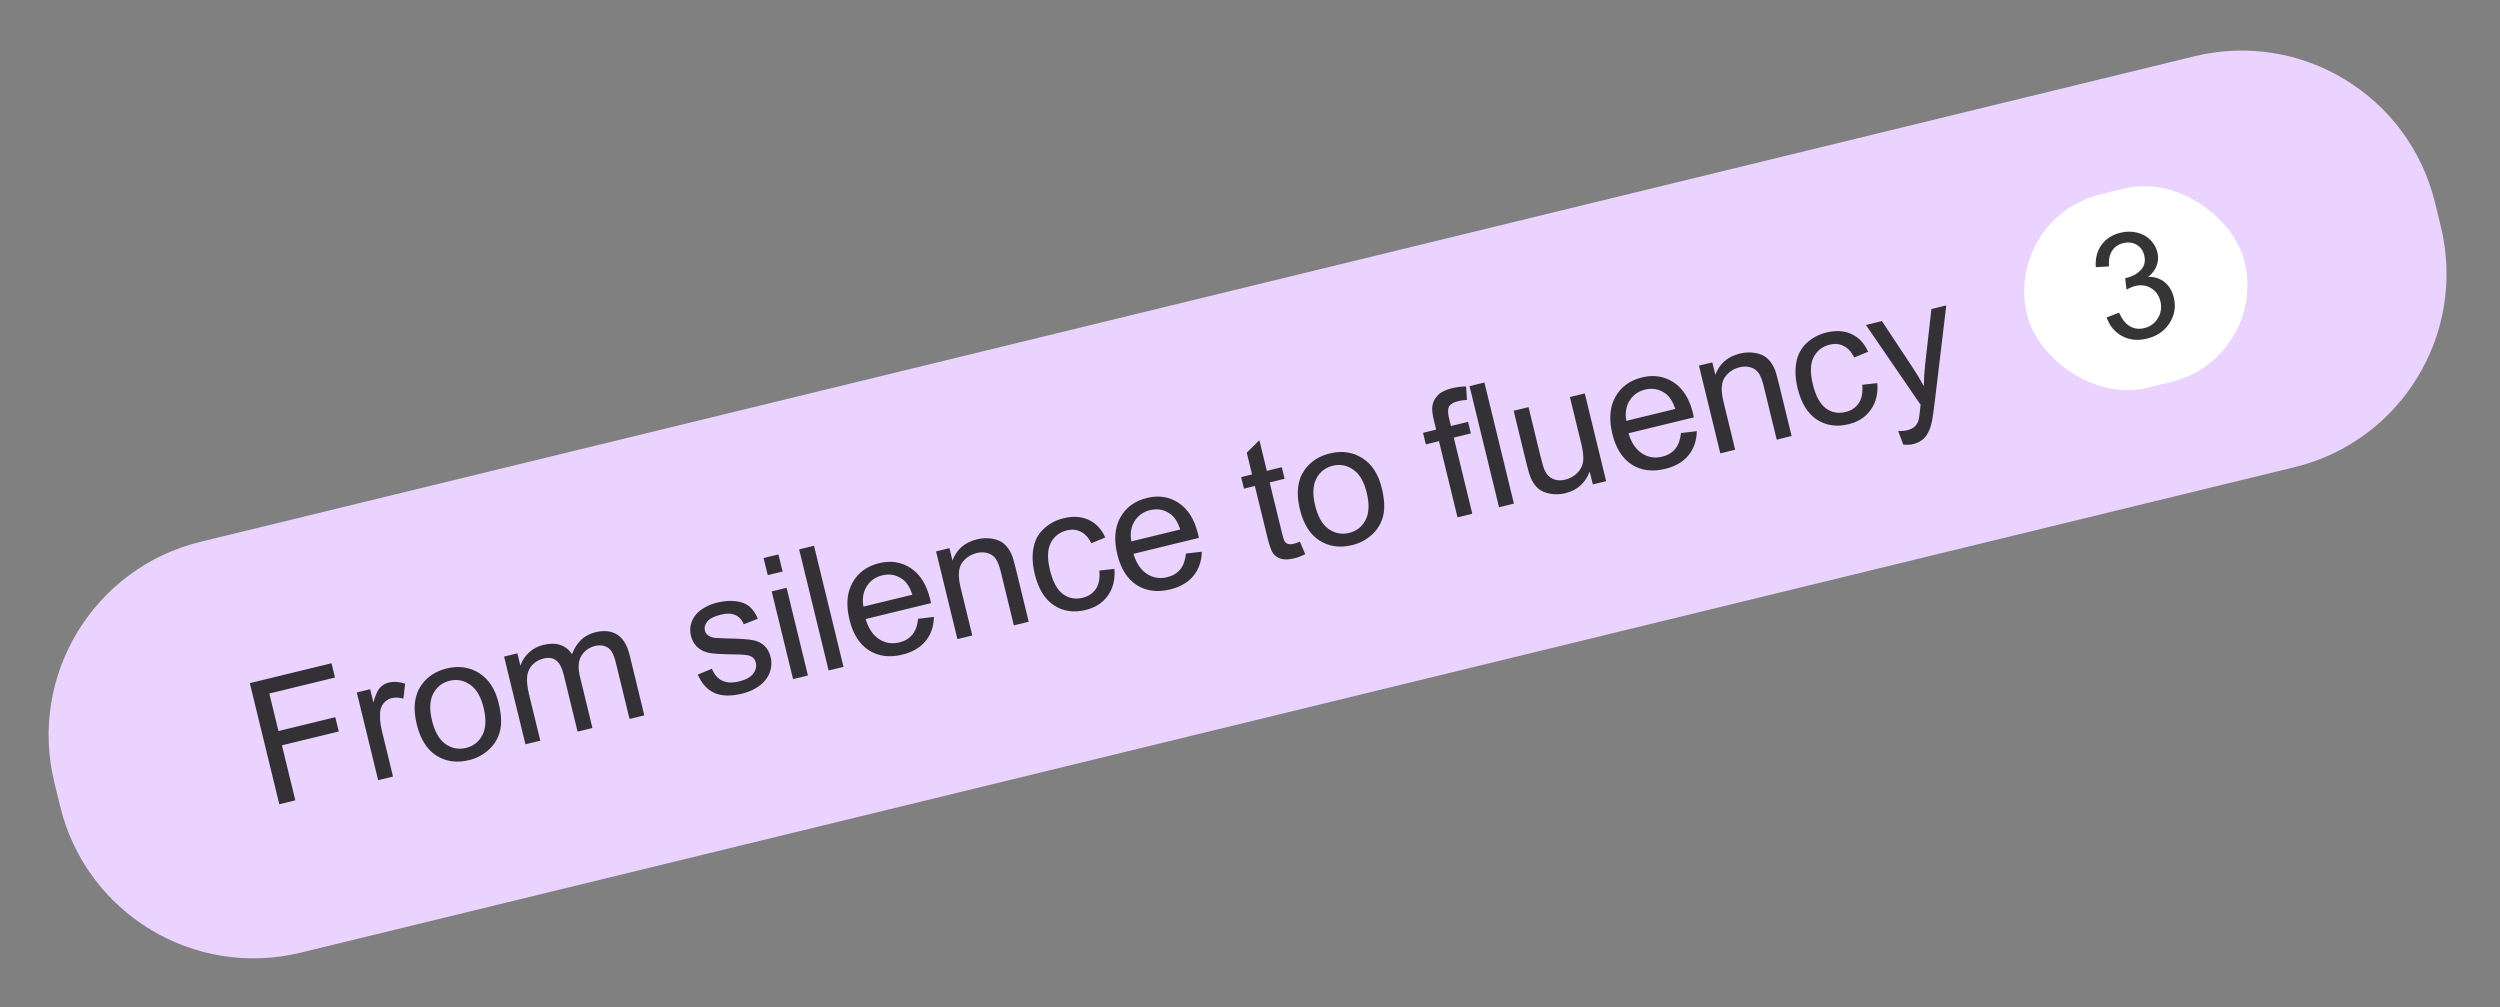 <?xml version="1.0" encoding="UTF-8"?> <svg xmlns="http://www.w3.org/2000/svg" width="201" height="81" viewBox="0 0 201 81" fill="none"><rect x="0" y="0" width="201" height="81" fill="#808080" stroke="none"/><path d="M4.365 62.891C2.275 54.305 7.54 45.65 16.126 43.56L176.442 4.523C185.027 2.433 193.682 7.698 195.773 16.284L196.246 18.227C198.337 26.812 193.071 35.467 184.486 37.558L24.17 76.594C15.584 78.685 6.929 73.42 4.839 64.834L4.365 62.891Z" fill="#EAD3FF"></path><path d="M22.456 64.661L20.085 54.924L26.654 53.325L26.934 54.474L21.653 55.759L22.388 58.775L26.957 57.662L27.237 58.811L22.667 59.924L23.744 64.347L22.456 64.661ZM30.403 62.726L28.686 55.672L29.762 55.41L30.022 56.48C30.175 55.912 30.347 55.521 30.538 55.306C30.734 55.089 30.971 54.947 31.25 54.879C31.653 54.781 32.094 54.809 32.573 54.965L32.431 56.174C32.097 56.073 31.784 56.058 31.491 56.129C31.23 56.193 31.015 56.329 30.846 56.539C30.675 56.745 30.58 56.998 30.559 57.299C30.53 57.756 30.577 58.237 30.7 58.742L31.599 62.435L30.403 62.726ZM33.506 58.234C33.188 56.928 33.316 55.872 33.889 55.067C34.368 54.397 35.044 53.955 35.916 53.743C36.886 53.507 37.756 53.632 38.527 54.12C39.297 54.603 39.818 55.405 40.091 56.526C40.312 57.433 40.349 58.182 40.201 58.771C40.057 59.355 39.759 59.854 39.307 60.27C38.859 60.683 38.327 60.965 37.712 61.115C36.724 61.356 35.848 61.234 35.083 60.749C34.322 60.264 33.796 59.425 33.506 58.234ZM34.735 57.935C34.955 58.839 35.317 59.468 35.821 59.824C36.324 60.175 36.874 60.278 37.472 60.132C38.066 59.988 38.504 59.642 38.788 59.094C39.073 58.547 39.102 57.81 38.877 56.885C38.664 56.012 38.304 55.401 37.797 55.051C37.293 54.695 36.746 54.589 36.157 54.732C35.56 54.878 35.118 55.222 34.833 55.766C34.548 56.309 34.515 57.032 34.735 57.935ZM42.246 59.842L40.528 52.789L41.598 52.528L41.839 53.518C41.976 53.119 42.203 52.77 42.52 52.473C42.836 52.17 43.228 51.962 43.697 51.848C44.22 51.721 44.674 51.725 45.059 51.861C45.448 51.996 45.759 52.242 45.991 52.598C46.348 51.639 46.974 51.05 47.869 50.832C48.568 50.662 49.154 50.726 49.625 51.024C50.095 51.318 50.428 51.867 50.624 52.673L51.803 57.515L50.615 57.804L49.533 53.361C49.416 52.883 49.293 52.549 49.162 52.361C49.035 52.166 48.854 52.03 48.62 51.951C48.385 51.872 48.13 51.866 47.855 51.933C47.359 52.054 46.988 52.32 46.741 52.732C46.493 53.14 46.458 53.706 46.635 54.433L47.632 58.531L46.437 58.822L45.321 54.239C45.192 53.708 44.997 53.333 44.738 53.114C44.478 52.896 44.127 52.841 43.684 52.949C43.348 53.031 43.057 53.195 42.812 53.443C42.572 53.689 42.429 53.998 42.384 54.37C42.339 54.742 42.394 55.249 42.55 55.892L43.441 59.551L42.246 59.842ZM56.1 54.239L57.237 53.765C57.419 54.222 57.691 54.541 58.053 54.72C58.42 54.898 58.876 54.92 59.421 54.788C59.97 54.654 60.35 54.444 60.562 54.158C60.773 53.868 60.841 53.572 60.768 53.271C60.702 53.001 60.533 52.817 60.261 52.719C60.071 52.653 59.631 52.617 58.94 52.611C58.009 52.603 57.354 52.561 56.974 52.485C56.598 52.403 56.287 52.242 56.041 52.002C55.798 51.756 55.634 51.46 55.55 51.115C55.474 50.8 55.474 50.493 55.551 50.193C55.631 49.887 55.774 49.616 55.979 49.378C56.131 49.196 56.356 49.019 56.652 48.849C56.951 48.672 57.285 48.54 57.652 48.45C58.206 48.315 58.71 48.277 59.165 48.335C59.625 48.392 59.987 48.533 60.254 48.76C60.519 48.981 60.744 49.311 60.931 49.748L59.8 50.193C59.659 49.842 59.435 49.597 59.129 49.456C58.827 49.313 58.443 49.299 57.978 49.412C57.429 49.546 57.059 49.732 56.869 49.971C56.678 50.209 56.613 50.45 56.672 50.694C56.71 50.849 56.792 50.977 56.92 51.077C57.049 51.181 57.227 51.251 57.456 51.284C57.586 51.299 57.963 51.315 58.586 51.333C59.487 51.352 60.121 51.395 60.489 51.46C60.86 51.52 61.174 51.664 61.431 51.892C61.689 52.12 61.867 52.438 61.966 52.845C62.063 53.244 62.037 53.649 61.889 54.06C61.744 54.466 61.476 54.82 61.085 55.121C60.693 55.419 60.22 55.635 59.667 55.769C58.75 55.992 58.004 55.972 57.429 55.709C56.858 55.445 56.415 54.955 56.1 54.239ZM61.727 46.241L61.392 44.866L62.587 44.575L62.922 45.95L61.727 46.241ZM63.763 54.603L62.045 47.549L63.241 47.258L64.958 54.312L63.763 54.603ZM66.622 53.907L64.251 44.17L65.447 43.879L67.818 53.616L66.622 53.907ZM73.817 49.749L75.089 49.601C75.07 50.37 74.846 51.018 74.416 51.545C73.986 52.071 73.362 52.435 72.542 52.634C71.511 52.885 70.614 52.768 69.854 52.283C69.096 51.792 68.578 50.973 68.299 49.826C68.01 48.639 68.091 47.644 68.542 46.84C68.994 46.036 69.707 45.515 70.681 45.278C71.624 45.048 72.473 45.181 73.227 45.678C73.981 46.175 74.5 47.005 74.783 48.169C74.8 48.24 74.824 48.347 74.854 48.49L69.594 49.771C69.827 50.535 70.19 51.075 70.685 51.391C71.179 51.707 71.721 51.793 72.31 51.649C72.748 51.543 73.094 51.337 73.348 51.031C73.602 50.725 73.758 50.298 73.817 49.749ZM69.421 48.772L73.359 47.813C73.162 47.232 72.903 46.824 72.583 46.588C72.09 46.22 71.54 46.11 70.933 46.258C70.384 46.391 69.966 46.688 69.68 47.147C69.397 47.605 69.311 48.147 69.421 48.772ZM76.977 51.385L75.26 44.332L76.335 44.07L76.58 45.073C76.909 44.172 77.563 43.602 78.542 43.364C78.967 43.26 79.375 43.243 79.767 43.312C80.162 43.375 80.479 43.509 80.716 43.714C80.954 43.918 81.15 44.183 81.303 44.506C81.402 44.717 81.518 45.099 81.653 45.653L82.709 49.99L81.513 50.281L80.469 45.99C80.35 45.503 80.215 45.151 80.064 44.935C79.912 44.714 79.699 44.562 79.425 44.478C79.155 44.389 78.86 44.384 78.541 44.461C78.032 44.585 77.631 44.854 77.338 45.268C77.049 45.681 77.015 46.339 77.234 47.242L78.173 51.094L76.977 51.385ZM88.386 45.87L89.599 45.737C89.668 46.578 89.493 47.294 89.074 47.884C88.658 48.468 88.065 48.854 87.294 49.042C86.329 49.277 85.475 49.152 84.733 48.666C83.995 48.176 83.482 47.341 83.195 46.163C83.01 45.402 82.974 44.705 83.087 44.072C83.2 43.439 83.479 42.919 83.924 42.51C84.372 42.096 84.899 41.816 85.506 41.668C86.272 41.481 86.946 41.524 87.528 41.795C88.109 42.061 88.554 42.534 88.865 43.214L87.747 43.676C87.521 43.229 87.237 42.921 86.895 42.751C86.558 42.58 86.19 42.542 85.792 42.64C85.189 42.786 84.753 43.122 84.482 43.648C84.21 44.169 84.188 44.897 84.416 45.831C84.647 46.779 84.996 47.423 85.463 47.764C85.931 48.105 86.457 48.205 87.042 48.062C87.511 47.948 87.868 47.709 88.112 47.344C88.356 46.98 88.448 46.489 88.386 45.87ZM95.353 44.505L96.626 44.356C96.607 45.126 96.382 45.774 95.953 46.3C95.523 46.827 94.898 47.191 94.079 47.39C93.047 47.641 92.151 47.524 91.39 47.038C90.633 46.547 90.115 45.729 89.835 44.582C89.546 43.395 89.628 42.4 90.079 41.596C90.531 40.791 91.243 40.271 92.218 40.034C93.161 39.804 94.009 39.937 94.763 40.434C95.517 40.93 96.036 41.761 96.32 42.925C96.337 42.996 96.361 43.103 96.391 43.246L91.13 44.527C91.363 45.291 91.727 45.831 92.222 46.147C92.716 46.462 93.257 46.549 93.846 46.405C94.285 46.299 94.631 46.092 94.885 45.787C95.139 45.481 95.295 45.053 95.353 44.505ZM90.957 43.528L94.896 42.569C94.699 41.988 94.44 41.58 94.12 41.343C93.626 40.976 93.077 40.866 92.47 41.013C91.921 41.147 91.503 41.444 91.216 41.903C90.934 42.361 90.847 42.902 90.957 43.528ZM104.513 43.548L104.943 44.562C104.624 44.714 104.331 44.823 104.066 44.888C103.632 44.993 103.279 45.007 103.006 44.928C102.734 44.849 102.522 44.71 102.37 44.513C102.218 44.311 102.054 43.851 101.88 43.133L100.892 39.075L100.015 39.289L99.788 38.359L100.665 38.145L100.24 36.399L101.254 35.392L101.854 37.856L103.056 37.563L103.283 38.493L102.08 38.786L103.085 42.91C103.168 43.251 103.241 43.466 103.305 43.553C103.373 43.64 103.46 43.701 103.567 43.736C103.679 43.77 103.823 43.765 104 43.722C104.133 43.69 104.304 43.631 104.513 43.548ZM104.51 40.945C104.192 39.639 104.319 38.583 104.892 37.778C105.372 37.107 106.047 36.666 106.92 36.454C107.889 36.218 108.76 36.343 109.53 36.831C110.3 37.315 110.821 38.116 111.094 39.236C111.315 40.144 111.352 40.893 111.205 41.482C111.061 42.066 110.762 42.565 110.31 42.98C109.862 43.394 109.33 43.676 108.715 43.826C107.727 44.067 106.851 43.945 106.086 43.46C105.325 42.975 104.8 42.136 104.51 40.945ZM105.738 40.646C105.958 41.549 106.32 42.179 106.824 42.535C107.327 42.886 107.878 42.989 108.475 42.843C109.069 42.699 109.508 42.353 109.792 41.805C110.076 41.257 110.105 40.521 109.88 39.596C109.667 38.723 109.307 38.112 108.8 37.762C108.296 37.406 107.75 37.3 107.161 37.443C106.563 37.589 106.121 37.933 105.836 38.476C105.551 39.02 105.518 39.743 105.738 40.646ZM117.185 41.595L115.693 35.471L114.637 35.728L114.411 34.798L115.467 34.541L115.284 33.791C115.169 33.317 115.125 32.955 115.153 32.704C115.193 32.366 115.333 32.067 115.575 31.806C115.82 31.54 116.203 31.344 116.726 31.216C117.062 31.134 117.444 31.084 117.871 31.064L117.945 32.151C117.687 32.167 117.447 32.202 117.225 32.256C116.862 32.344 116.624 32.484 116.511 32.676C116.399 32.867 116.394 33.176 116.497 33.601L116.656 34.252L118.031 33.917L118.257 34.847L116.882 35.182L118.373 41.306L117.185 41.595ZM120.522 40.782L118.151 31.045L119.347 30.754L121.718 40.491L120.522 40.782ZM128.064 38.946L127.812 37.91C127.457 38.84 126.808 39.421 125.865 39.65C125.448 39.752 125.039 39.767 124.637 39.696C124.24 39.624 123.924 39.49 123.688 39.294C123.456 39.092 123.262 38.825 123.106 38.493C123 38.27 122.885 37.904 122.761 37.395L121.697 33.024L122.893 32.733L123.845 36.645C123.997 37.27 124.124 37.684 124.226 37.889C124.378 38.185 124.597 38.395 124.885 38.517C125.172 38.635 125.494 38.65 125.853 38.562C126.212 38.475 126.526 38.303 126.796 38.044C127.065 37.782 127.226 37.478 127.278 37.132C127.333 36.781 127.287 36.304 127.141 35.702L126.22 31.923L127.416 31.632L129.134 38.685L128.064 38.946ZM135.153 34.814L136.425 34.666C136.406 35.435 136.182 36.083 135.752 36.609C135.322 37.136 134.697 37.499 133.878 37.699C132.847 37.95 131.95 37.833 131.189 37.348C130.432 36.857 129.914 36.038 129.634 34.891C129.345 33.704 129.427 32.709 129.878 31.905C130.33 31.101 131.042 30.58 132.017 30.343C132.96 30.113 133.808 30.246 134.563 30.743C135.317 31.239 135.835 32.07 136.119 33.234C136.136 33.305 136.16 33.412 136.19 33.555L130.93 34.836C131.163 35.6 131.526 36.14 132.021 36.456C132.515 36.772 133.057 36.858 133.646 36.714C134.084 36.608 134.43 36.401 134.684 36.096C134.938 35.79 135.094 35.363 135.153 34.814ZM130.757 33.837L134.695 32.877C134.498 32.297 134.239 31.889 133.919 31.652C133.426 31.285 132.876 31.175 132.269 31.322C131.72 31.456 131.302 31.753 131.015 32.212C130.733 32.67 130.647 33.211 130.757 33.837ZM138.313 36.45L136.595 29.397L137.671 29.135L137.915 30.137C138.245 29.236 138.899 28.667 139.877 28.429C140.302 28.325 140.711 28.308 141.103 28.376C141.498 28.44 141.815 28.574 142.052 28.779C142.29 28.983 142.485 29.248 142.639 29.571C142.737 29.782 142.854 30.164 142.989 30.717L144.045 35.055L142.849 35.346L141.804 31.055C141.686 30.568 141.551 30.216 141.4 30C141.247 29.779 141.035 29.627 140.761 29.543C140.491 29.454 140.196 29.448 139.877 29.526C139.368 29.65 138.967 29.919 138.674 30.333C138.385 30.746 138.35 31.404 138.57 32.307L139.508 36.159L138.313 36.45ZM149.722 30.935L150.935 30.802C151.004 31.643 150.829 32.359 150.41 32.949C149.994 33.533 149.401 33.919 148.63 34.107C147.665 34.342 146.811 34.217 146.069 33.731C145.33 33.241 144.818 32.406 144.531 31.228C144.345 30.467 144.309 29.77 144.423 29.137C144.536 28.504 144.815 27.984 145.26 27.575C145.708 27.161 146.235 26.881 146.842 26.733C147.608 26.546 148.282 26.589 148.864 26.86C149.444 27.126 149.89 27.599 150.201 28.279L149.082 28.741C148.856 28.294 148.573 27.986 148.231 27.816C147.894 27.645 147.526 27.608 147.127 27.704C146.525 27.851 146.089 28.187 145.818 28.713C145.546 29.234 145.524 29.962 145.752 30.896C145.982 31.844 146.332 32.488 146.799 32.829C147.267 33.17 147.793 33.27 148.377 33.127C148.847 33.013 149.204 32.773 149.448 32.409C149.692 32.045 149.784 31.553 149.722 30.935ZM153.022 35.746L152.616 34.656C152.894 34.663 153.131 34.643 153.326 34.596C153.592 34.531 153.793 34.435 153.931 34.308C154.069 34.18 154.17 34.025 154.233 33.84C154.279 33.702 154.328 33.376 154.381 32.861C154.387 32.789 154.399 32.684 154.416 32.543L150.019 26.128L151.307 25.814L153.77 29.542C154.086 30.013 154.389 30.516 154.679 31.051C154.683 30.468 154.716 29.893 154.779 29.324L155.286 24.846L156.481 24.554L155.545 32.381C155.446 33.226 155.352 33.814 155.264 34.145C155.147 34.591 154.974 34.938 154.743 35.186C154.514 35.439 154.209 35.612 153.828 35.705C153.598 35.761 153.329 35.775 153.022 35.746Z" fill="#1F1F1F" fill-opacity="0.9"></path><rect x="161.082" y="17.526" width="18" height="16" rx="8" transform="rotate(-13.685 161.082 17.526)" fill="white"></rect><path d="M169.374 25.524L170.366 25.138C170.625 25.69 170.926 26.061 171.27 26.25C171.616 26.435 171.993 26.479 172.399 26.38C172.881 26.262 173.246 25.996 173.495 25.582C173.748 25.167 173.814 24.712 173.694 24.219C173.579 23.748 173.331 23.399 172.95 23.17C172.568 22.937 172.139 22.879 171.665 22.994C171.471 23.041 171.239 23.138 170.97 23.284L170.864 22.357C170.935 22.348 170.99 22.338 171.032 22.328C171.469 22.222 171.834 22.012 172.127 21.7C172.421 21.387 172.51 20.993 172.395 20.519C172.303 20.143 172.1 19.863 171.786 19.678C171.472 19.493 171.113 19.45 170.711 19.548C170.313 19.645 170.011 19.851 169.806 20.166C169.602 20.481 169.522 20.899 169.568 21.418L168.499 21.485C168.457 20.768 168.612 20.167 168.965 19.683C169.317 19.196 169.823 18.872 170.483 18.711C170.939 18.6 171.382 18.596 171.813 18.701C172.244 18.801 172.601 18.995 172.884 19.284C173.171 19.572 173.361 19.906 173.454 20.285C173.541 20.646 173.525 20.998 173.403 21.341C173.282 21.684 173.052 21.989 172.715 22.256C173.236 22.25 173.677 22.394 174.039 22.688C174.399 22.978 174.644 23.392 174.776 23.931C174.953 24.66 174.838 25.343 174.43 25.981C174.022 26.616 173.412 27.032 172.6 27.229C171.867 27.408 171.205 27.338 170.613 27.02C170.024 26.7 169.611 26.202 169.374 25.524Z" fill="#1F1F1F" fill-opacity="0.9"></path></svg> 